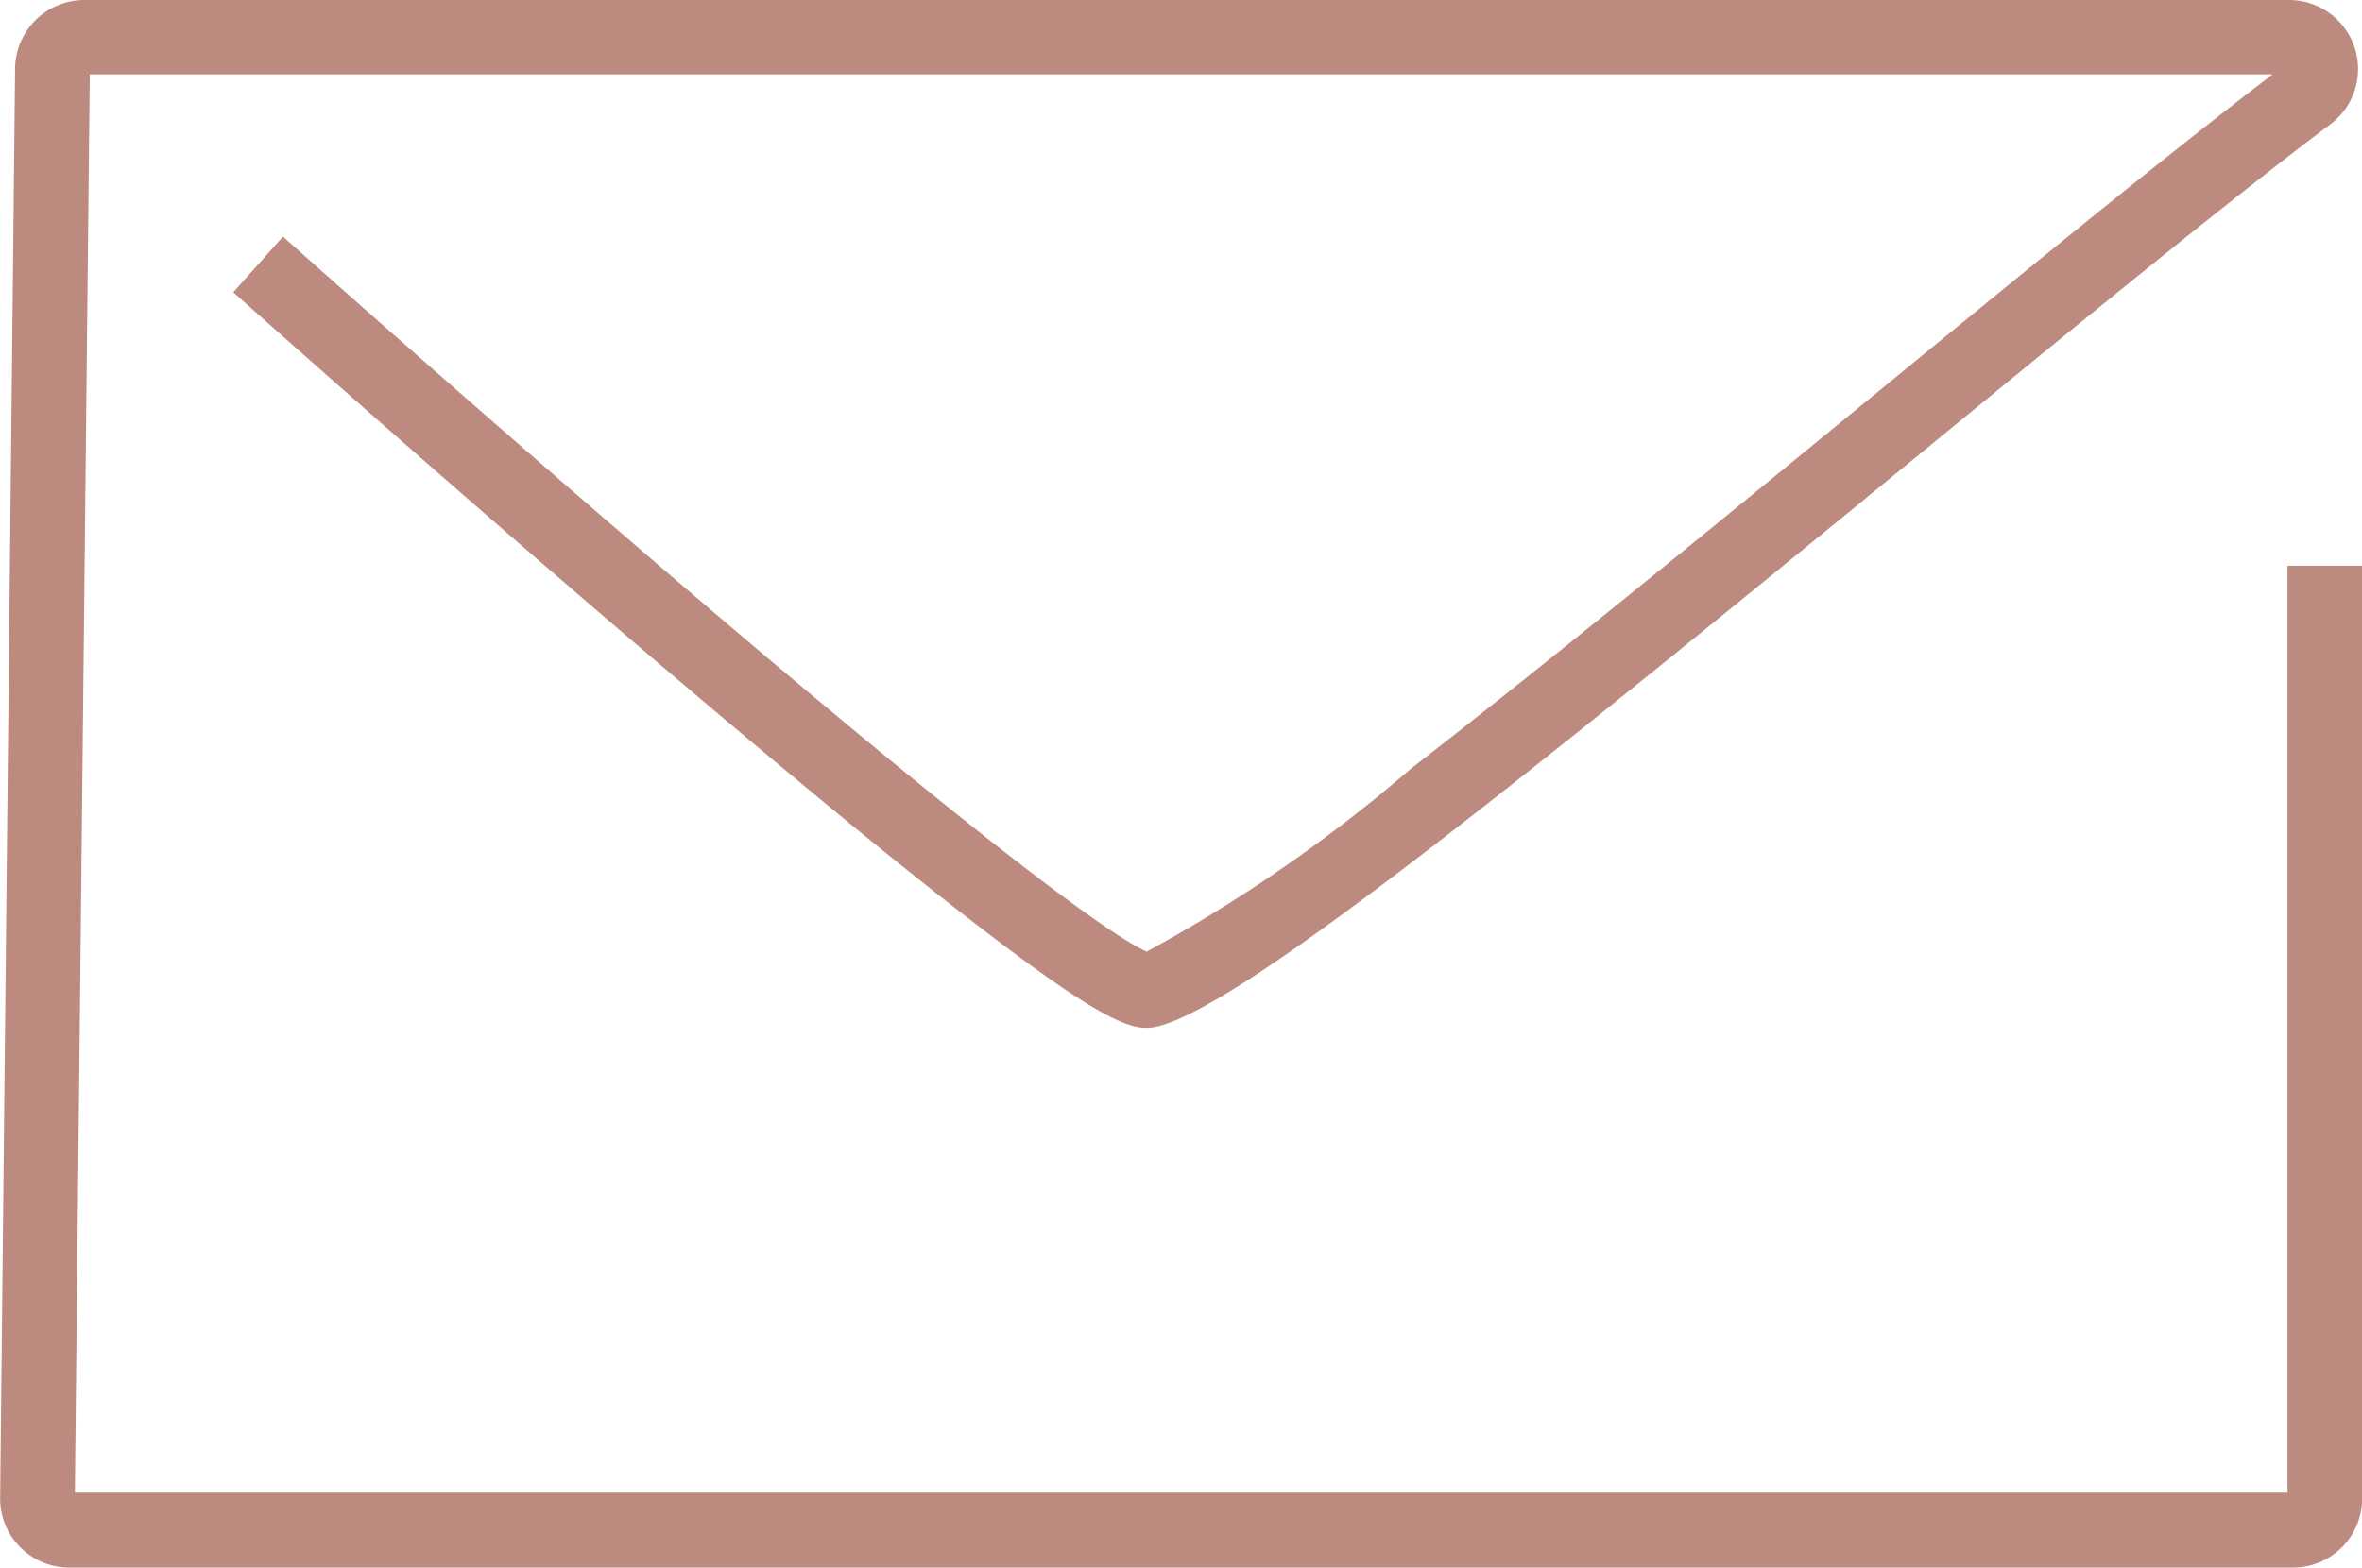 <?xml version="1.0" encoding="UTF-8"?>
<svg xmlns="http://www.w3.org/2000/svg" width="31.653" height="21.013" viewBox="0 0 31.653 21.013">
  <path id="Pfad_259" data-name="Pfad 259" d="M300.738,436.012h-29.8a.925.925,0,0,1-.925-.936l.2-19.16a.929.929,0,0,1,.925-.916h29.546a.925.925,0,0,1,.557,1.665c-1.345,1.01-3.414,2.706-5.6,4.5-5.366,4.4-8.969,7.306-10.108,7.591-.314.079-.668.015-2.643-1.523-1.031-.8-2.4-1.935-4.083-3.367-2.854-2.433-5.642-4.923-5.67-4.948l.666-.746c.026.023,2.641,2.358,5.39,4.709,4.673,3.995,5.88,4.742,6.185,4.875a20.229,20.229,0,0,0,3.539-2.451c1.813-1.407,3.987-3.19,6.09-4.914s4.1-3.361,5.46-4.395H271.214l-.2,19.012h29.652V422.584h1v12.5A.927.927,0,0,1,300.738,436.012Z" transform="translate(-270.011 -415)" fill="#bc8a7e"></path>
</svg>
